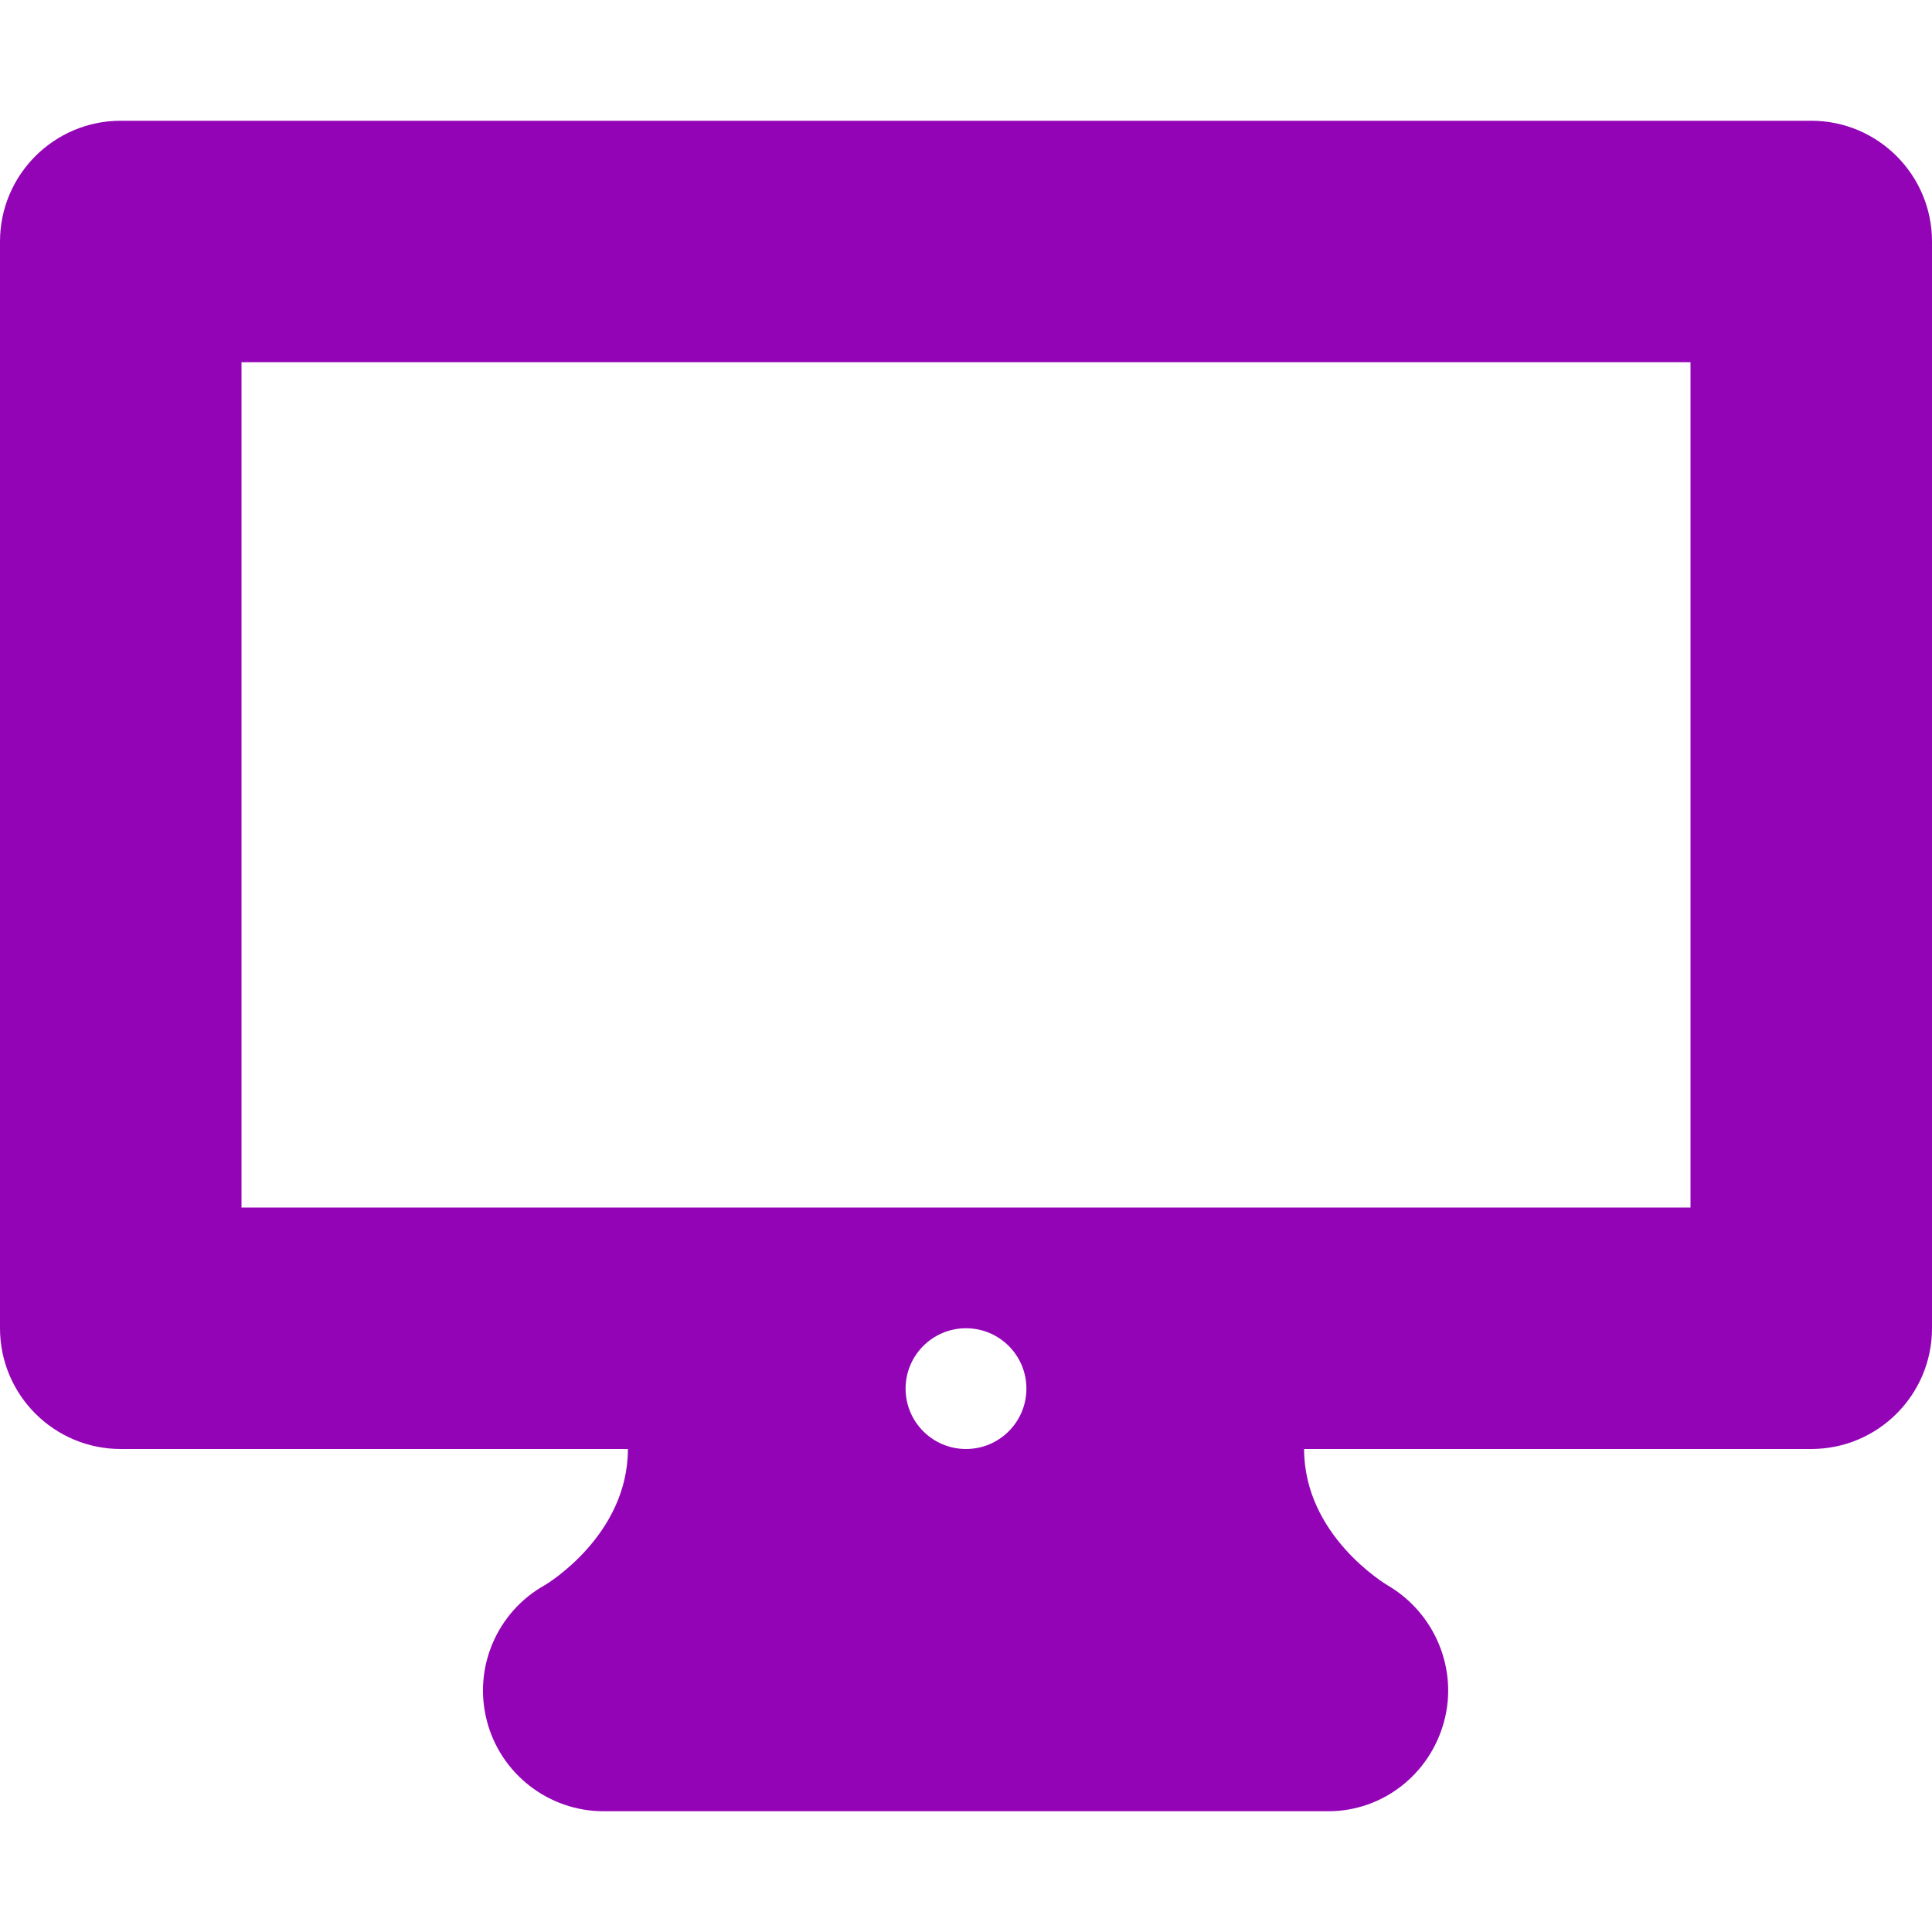 <?xml version="1.0" encoding="UTF-8"?>
<svg xmlns="http://www.w3.org/2000/svg" width="30" height="30" viewBox="0 0 30 30" fill="none">
  <g clip-path="url(#clip0_3632_69)">
    <path d="M28.125 1.875H1.875C0.84 1.875 0 2.715 0 3.75V20.625C0 21.66 0.84 22.5 1.875 22.5H9.75C9.75 23.836 8.498 24.591 8.465 24.611C7.718 25.026 7.345 25.893 7.56 26.721C7.774 27.547 8.521 28.125 9.375 28.125H20.625C21.47 28.125 22.2 27.553 22.422 26.737C22.645 25.922 22.283 25.052 21.555 24.622C21.502 24.591 20.25 23.836 20.25 22.5H28.125C29.16 22.5 30 21.66 30 20.625V3.75C30 2.715 29.16 1.875 28.125 1.875ZM15 22.5C14.482 22.5 14.062 22.08 14.062 21.562C14.062 21.045 14.482 20.625 15 20.625C15.518 20.625 15.938 21.045 15.938 21.562C15.938 22.08 15.518 22.5 15 22.5ZM26.25 18.75H3.75V5.625H26.25V18.75Z" fill="#9404B7"></path>
  </g>
  <defs>
    <clipPath id="clip0_3632_69">
      <rect width="30" height="30" fill="white"></rect>
    </clipPath>
  </defs>
</svg>
